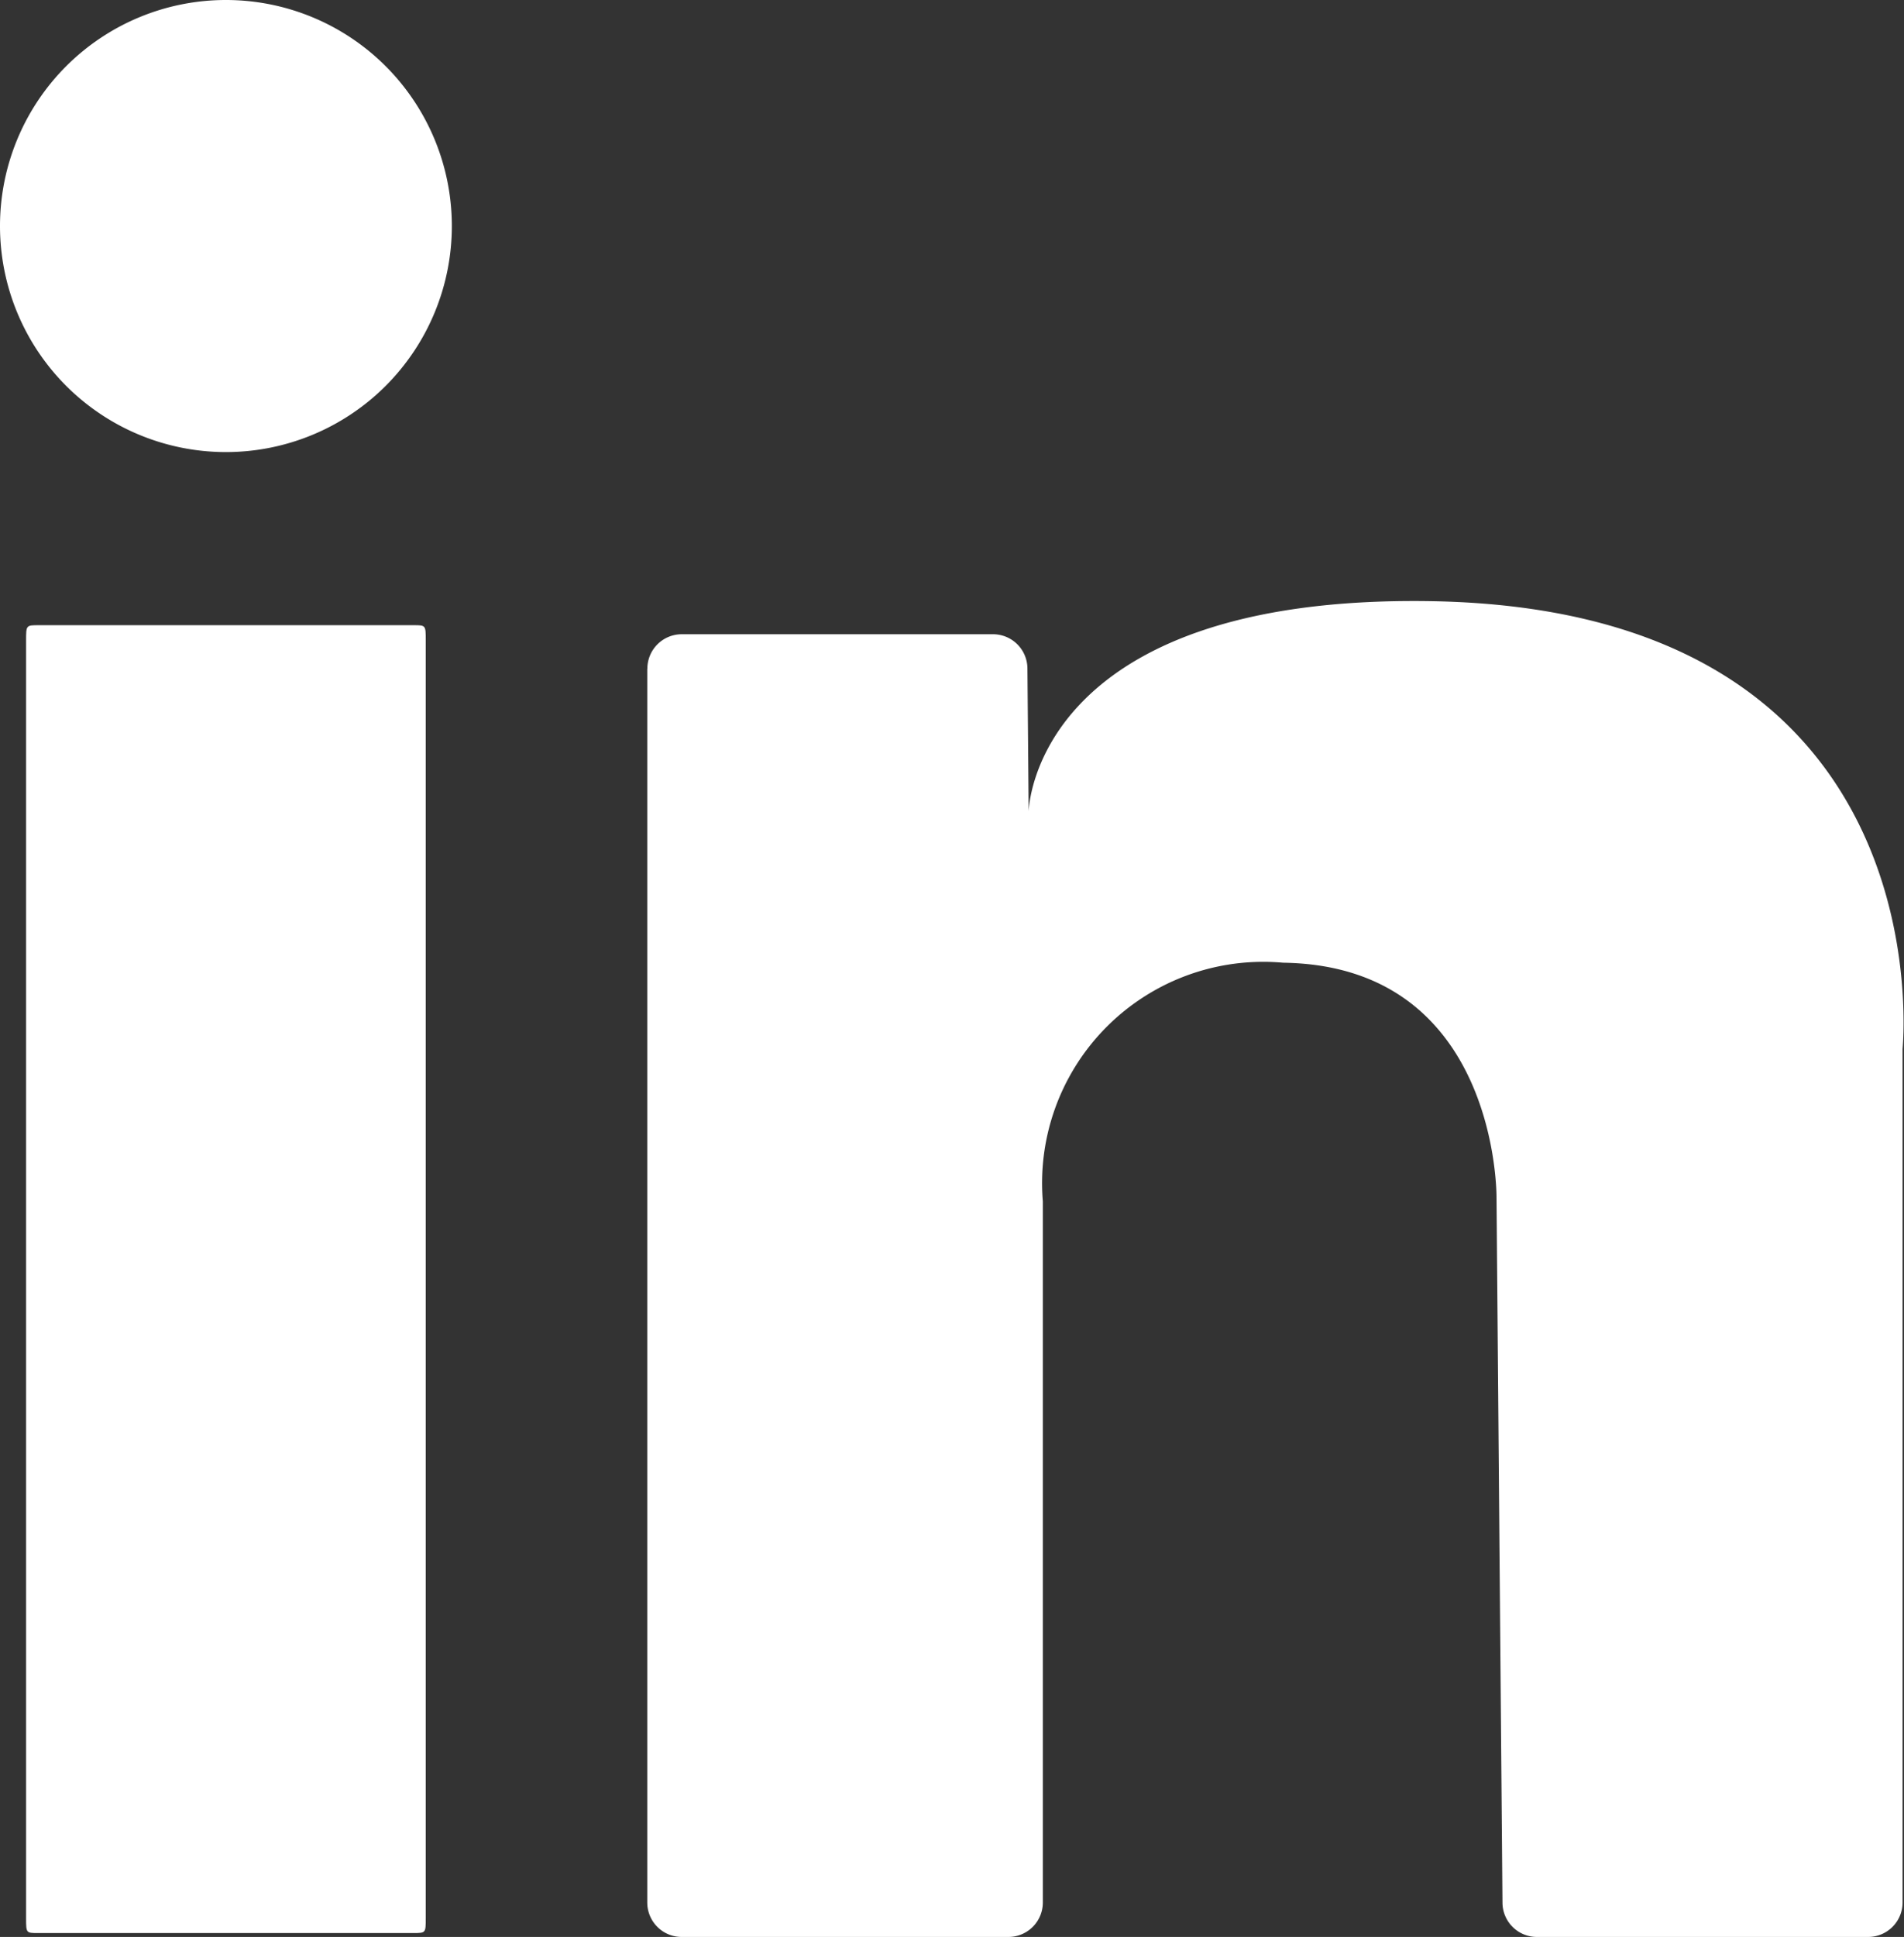 <svg xmlns="http://www.w3.org/2000/svg" xmlns:xlink="http://www.w3.org/1999/xlink" width="18.541" height="18.852" viewBox="0 0 18.541 18.852"><rect x="0" y="0" width="18.541" height="18.852" fill="#333333" stroke="none"/><defs><clipPath id="clip-path"><rect id="Rectangle_125" data-name="Rectangle 125" width="18.541" height="18.852" fill="none"></rect></clipPath></defs><g id="LK" clip-path="url(#clip-path)"><path id="Trac&#xE9;_256" data-name="Trac&#xE9; 256" d="M11.687,193.2q0,3.108,0,6.217c0,.147,0,.148-.118.148H7.909c-.113,0-.114,0-.114-.145q0-6.217,0-12.434c0-.15,0-.15.123-.15H11.57c.116,0,.117,0,.117.147q0,3.108,0,6.217" transform="translate(-7.541 -180.751)" fill="#fff"></path><path id="Trac&#xE9;_257" data-name="Trac&#xE9; 257" d="M193.411,180.127v12.009a.335.335,0,0,0,.335.335h3.182a.335.335,0,0,0,.335-.335v-6.809c0-.005,0-.01,0-.015a2.154,2.154,0,0,1,2.34-2.323c2.1.029,2.078,2.284,2.078,2.284l.058,6.866a.335.335,0,0,0,.335.332H205.3a.335.335,0,0,0,.335-.335v-8.279c0-.01,0-.019,0-.028.022-.255.3-4.283-4.6-4.359-3.875-.06-3.91,2.047-3.91,2.047l-.012-1.393a.335.335,0,0,0-.335-.332h-3.031a.335.335,0,0,0-.335.335" transform="translate(-187.108 -173.619)" fill="#fff"></path><path id="Trac&#xE9;_258" data-name="Trac&#xE9; 258" d="M4.4,2.2A2.2,2.2,0,1,1,2.2,0,2.2,2.2,0,0,1,4.4,2.2" fill="#fff"></path></g></svg>